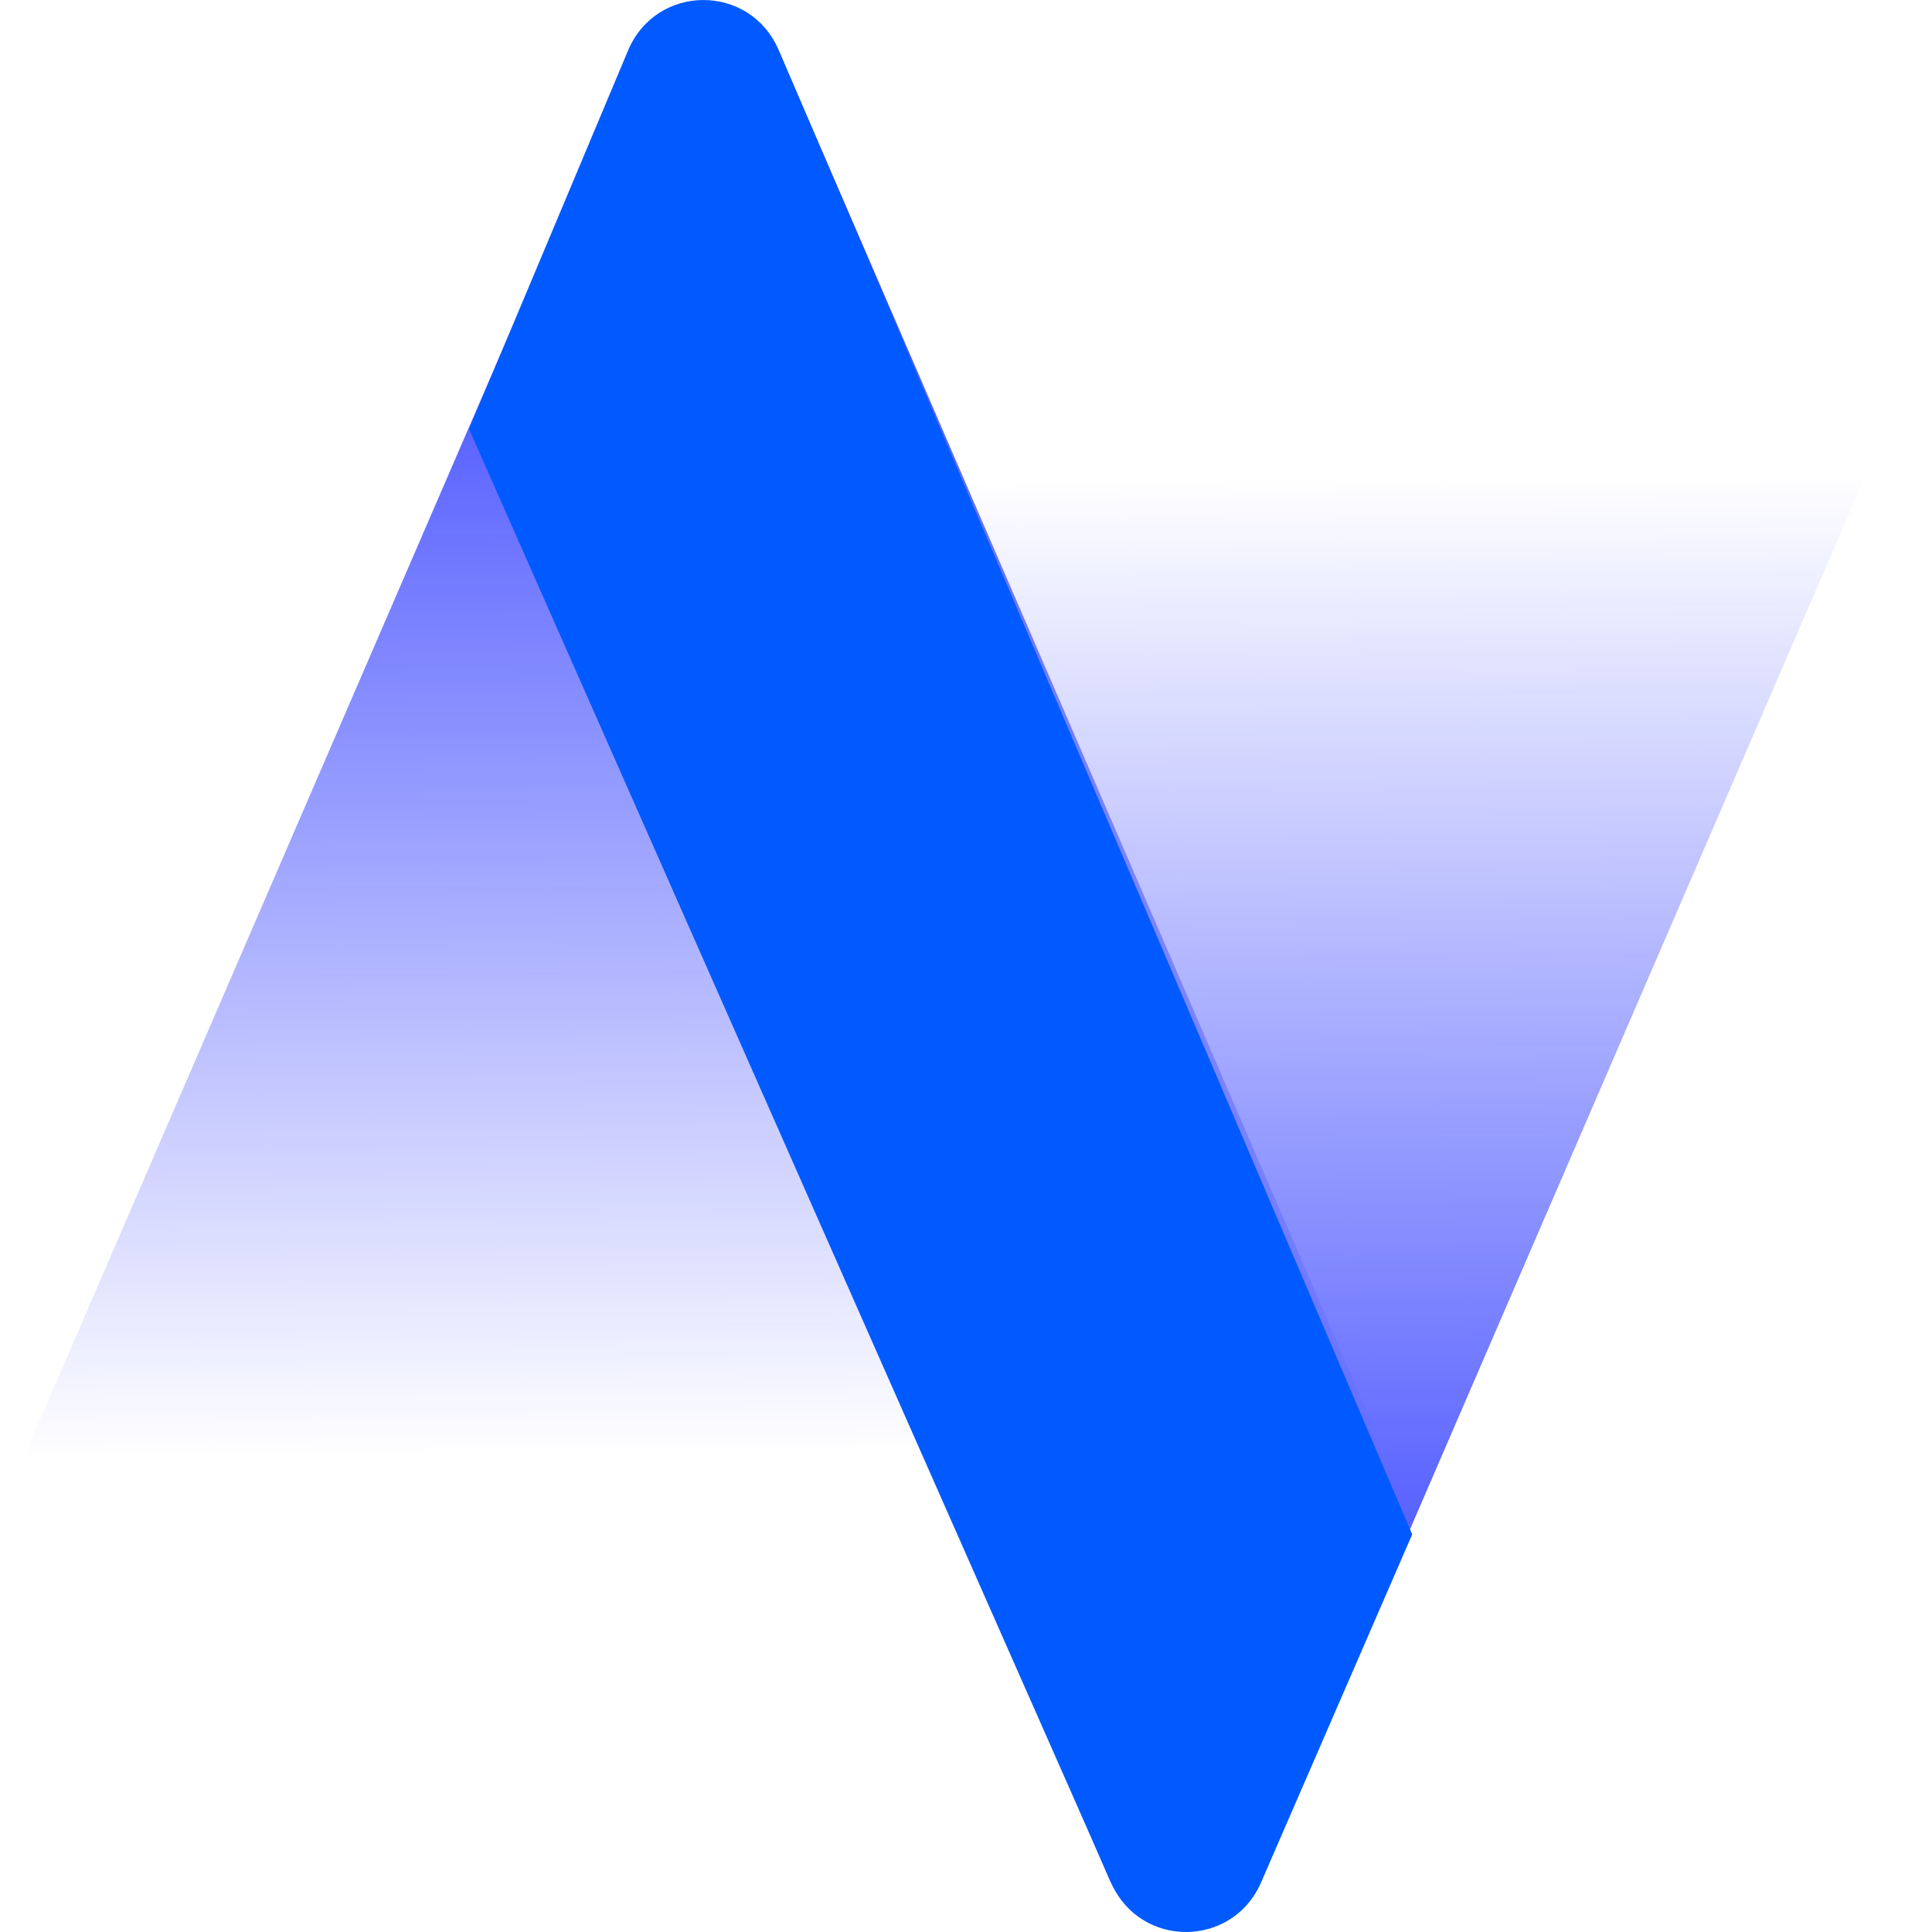 <svg width="20" height="20" viewBox="0 0 20 20" fill="none" xmlns="http://www.w3.org/2000/svg">
<path d="M6.523 0.563C6.82 -0.124 7.782 -0.124 8.078 0.563L14.602 15.655H0L6.523 0.563Z" fill="url(#paint0_linear_2143_5579)"/>
<path d="M13.035 19.444C12.738 20.13 11.777 20.13 11.48 19.444L4.957 4.352L19.558 4.352L13.035 19.444Z" fill="url(#paint1_linear_2143_5579)"/>
<path d="M14.619 15.884L13.055 19.486C12.758 20.169 11.803 20.172 11.503 19.491L4.856 4.442L6.501 0.524C6.793 -0.172 7.765 -0.175 8.061 0.519L14.619 15.884Z" fill="#005AFF"/>
<defs>
<linearGradient id="paint0_linear_2143_5579" x1="7.42" y1="21.268" x2="7.257" y2="-1.287" gradientUnits="userSpaceOnUse">
<stop offset="0.276" stop-color="#0312FF" stop-opacity="0"/>
<stop offset="1" stop-color="#0312FF"/>
</linearGradient>
<linearGradient id="paint1_linear_2143_5579" x1="12.138" y1="-1.262" x2="12.302" y2="21.293" gradientUnits="userSpaceOnUse">
<stop offset="0.276" stop-color="#0312FF" stop-opacity="0"/>
<stop offset="1" stop-color="#0312FF"/>
</linearGradient>
</defs>
</svg>
